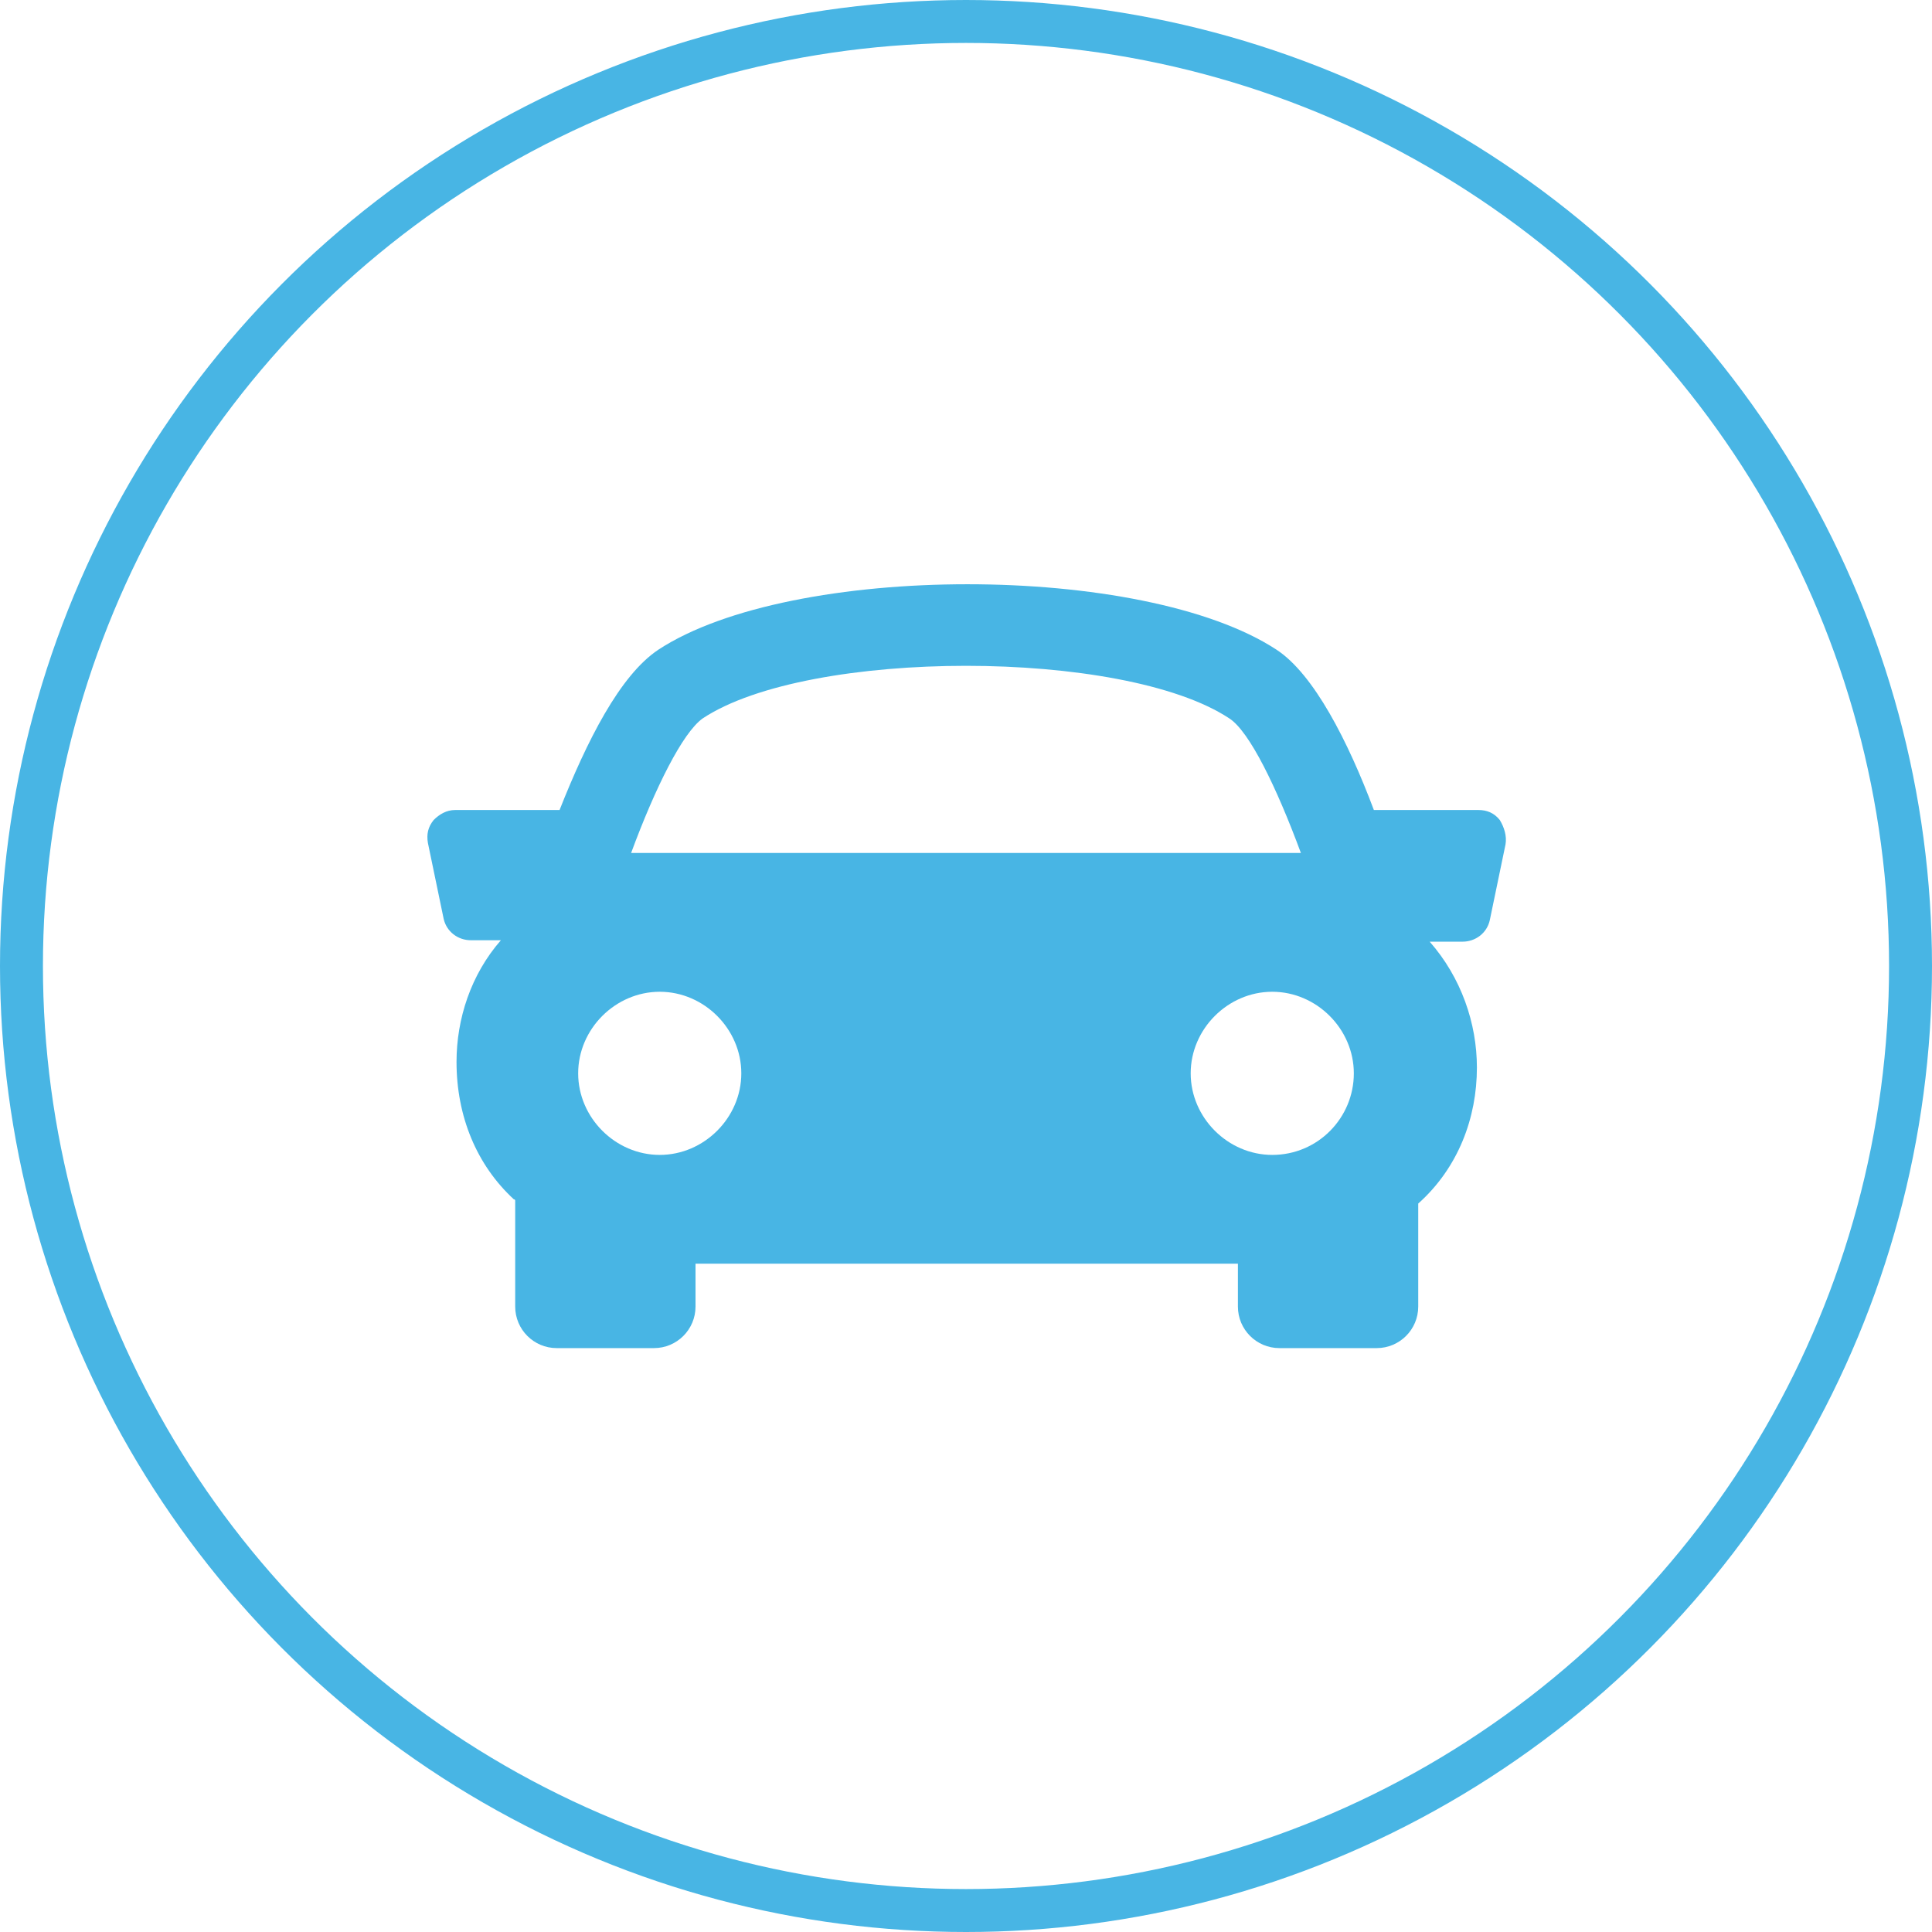 <svg xmlns="http://www.w3.org/2000/svg" xmlns:xlink="http://www.w3.org/1999/xlink" viewBox="0 0 135 135" enable-background="new 0 0 135 135"><g><circle cx="67.5" cy="67.5" r="66" fill="none" stroke="#48B5E4" stroke-width="3" stroke-miterlimit="10"/><path fill="#48B5E4" d="M104.8 57.3c-.4-.5-.9-.7-1.5-.7H96c-1.8-4.8-4.2-9.5-6.8-11.2-9.3-6.1-33.9-6.1-43.2 0-2.7 1.8-5 6.4-6.9 11.2h-7.3c-.6 0-1.1.3-1.5.7-.4.5-.5 1-.4 1.6l1.1 5.3c.2.9 1 1.5 1.9 1.5H35c-2.1 2.4-3.1 5.5-3.1 8.5 0 3.8 1.4 7.2 4 9.6 0 0 .1 0 .1.1v7.4c0 1.6 1.3 2.9 2.9 2.9h6.8c1.6 0 2.9-1.3 2.9-2.9v-3h37.9v3c0 1.6 1.3 2.9 2.9 2.9h6.8c1.6 0 2.9-1.3 2.9-2.9v-7.2c2.8-2.5 4.1-6 4.1-9.5 0-3.1-1.1-6.3-3.3-8.8h2.3c.9 0 1.7-.6 1.9-1.5l1.1-5.3c.1-.6-.1-1.2-.4-1.7zm-55.7-7.1c7.4-4.9 29.4-4.9 36.8 0 1.4.9 3.3 4.8 5 9.4H44.1c1.7-4.6 3.6-8.4 5-9.4zM40.4 75c0-3.1 2.6-5.7 5.7-5.7s5.7 2.6 5.7 5.7-2.6 5.7-5.7 5.7-5.7-2.6-5.7-5.7zm48.5 5.7c-3.1 0-5.7-2.6-5.7-5.7s2.6-5.7 5.7-5.7 5.7 2.6 5.7 5.7-2.5 5.7-5.7 5.7z"/><defs><path id="a" d="M-319 5775h-3.2v11.2h-4.7V5775h-2.2v-4h2.2v-2.6c0-1.8.9-4.7 4.7-4.7h3.5v3.9h-2.5c-.4 0-1 .2-1 1.1v2.3h3.6l-.4 4zm-4.9-20.1c-10.7 0-19.4 8.7-19.4 19.4s8.7 19.4 19.4 19.4 19.4-8.7 19.4-19.4-8.7-19.4-19.4-19.4z"/></defs><clipPath id="b"><use overflow="visible" xlink:href="#a"/></clipPath><g clip-path="url(#b)"><defs><path id="c" d="M-1427.2-2636.1h1440v9282h-1440z"/></defs><clipPath><use overflow="visible" xlink:href="#c"/></clipPath></g><defs><path id="d" d="M-190.4 5781.1h-4.7v-10.3c0-1.2-.3-2-1.8-2-2.5 0-2.9 2-2.9 2v10.3h-4.7v-16.6h4.7v1.6c.7-.5 2.4-1.6 4.7-1.6 1.5 0 4.7.9 4.7 6.5v10.1zm-18.8-17.6c-1.2 0-2.2-1-2.2-2.2s1-2.2 2.2-2.2 2.2 1 2.2 2.2-1 2.2-2.2 2.2zm2.2 17.6h-4.7v-16.6h4.7v16.6zm4.8-28.2c-10.5 0-19 8.5-19 19s8.5 19 19 19 19-8.5 19-19c-.1-10.5-8.6-19-19-19z"/></defs><clipPath id="e"><use overflow="visible" xlink:href="#d"/></clipPath><g clip-path="url(#e)"><defs><path id="f" d="M-1427.2-2636.1h1440v9282h-1440z"/></defs><clipPath><use overflow="visible" xlink:href="#f"/></clipPath></g><defs><path id="g" d="M-254.2 5769.9v.6c0 5.9-4.5 12.7-12.7 12.7-2.5 0-4.9-.7-6.8-2 .3 0 .7.1 1.1.1 2.1 0 4-.7 5.5-1.9-1.9 0-3.6-1.3-4.2-3.1.3.1.6.1.8.1.4 0 .8-.1 1.2-.2-2-.4-3.6-2.2-3.6-4.4v-.1c.6.3 1.3.5 2 .6-1.2-.8-2-2.2-2-3.7 0-.8.2-1.6.6-2.2 2.2 2.7 5.5 4.5 9.2 4.7-.1-.3-.1-.7-.1-1 0-2.5 2-4.5 4.5-4.5 1.3 0 2.4.5 3.3 1.4 1-.2 2-.6 2.8-1.1-.3 1-1 1.9-2 2.5.9-.1 1.8-.3 2.6-.7-.6.8-1.3 1.6-2.2 2.2zm-8.7-15c-10.7 0-19.4 8.7-19.4 19.4s8.7 19.4 19.4 19.4 19.4-8.7 19.4-19.4-8.7-19.4-19.4-19.4z"/></defs><clipPath id="h"><use overflow="visible" xlink:href="#g"/></clipPath><g clip-path="url(#h)"><defs><path id="i" d="M-1427.2-2636.1h1440v9282h-1440z"/></defs><clipPath><use overflow="visible" xlink:href="#i"/></clipPath></g></g></svg>